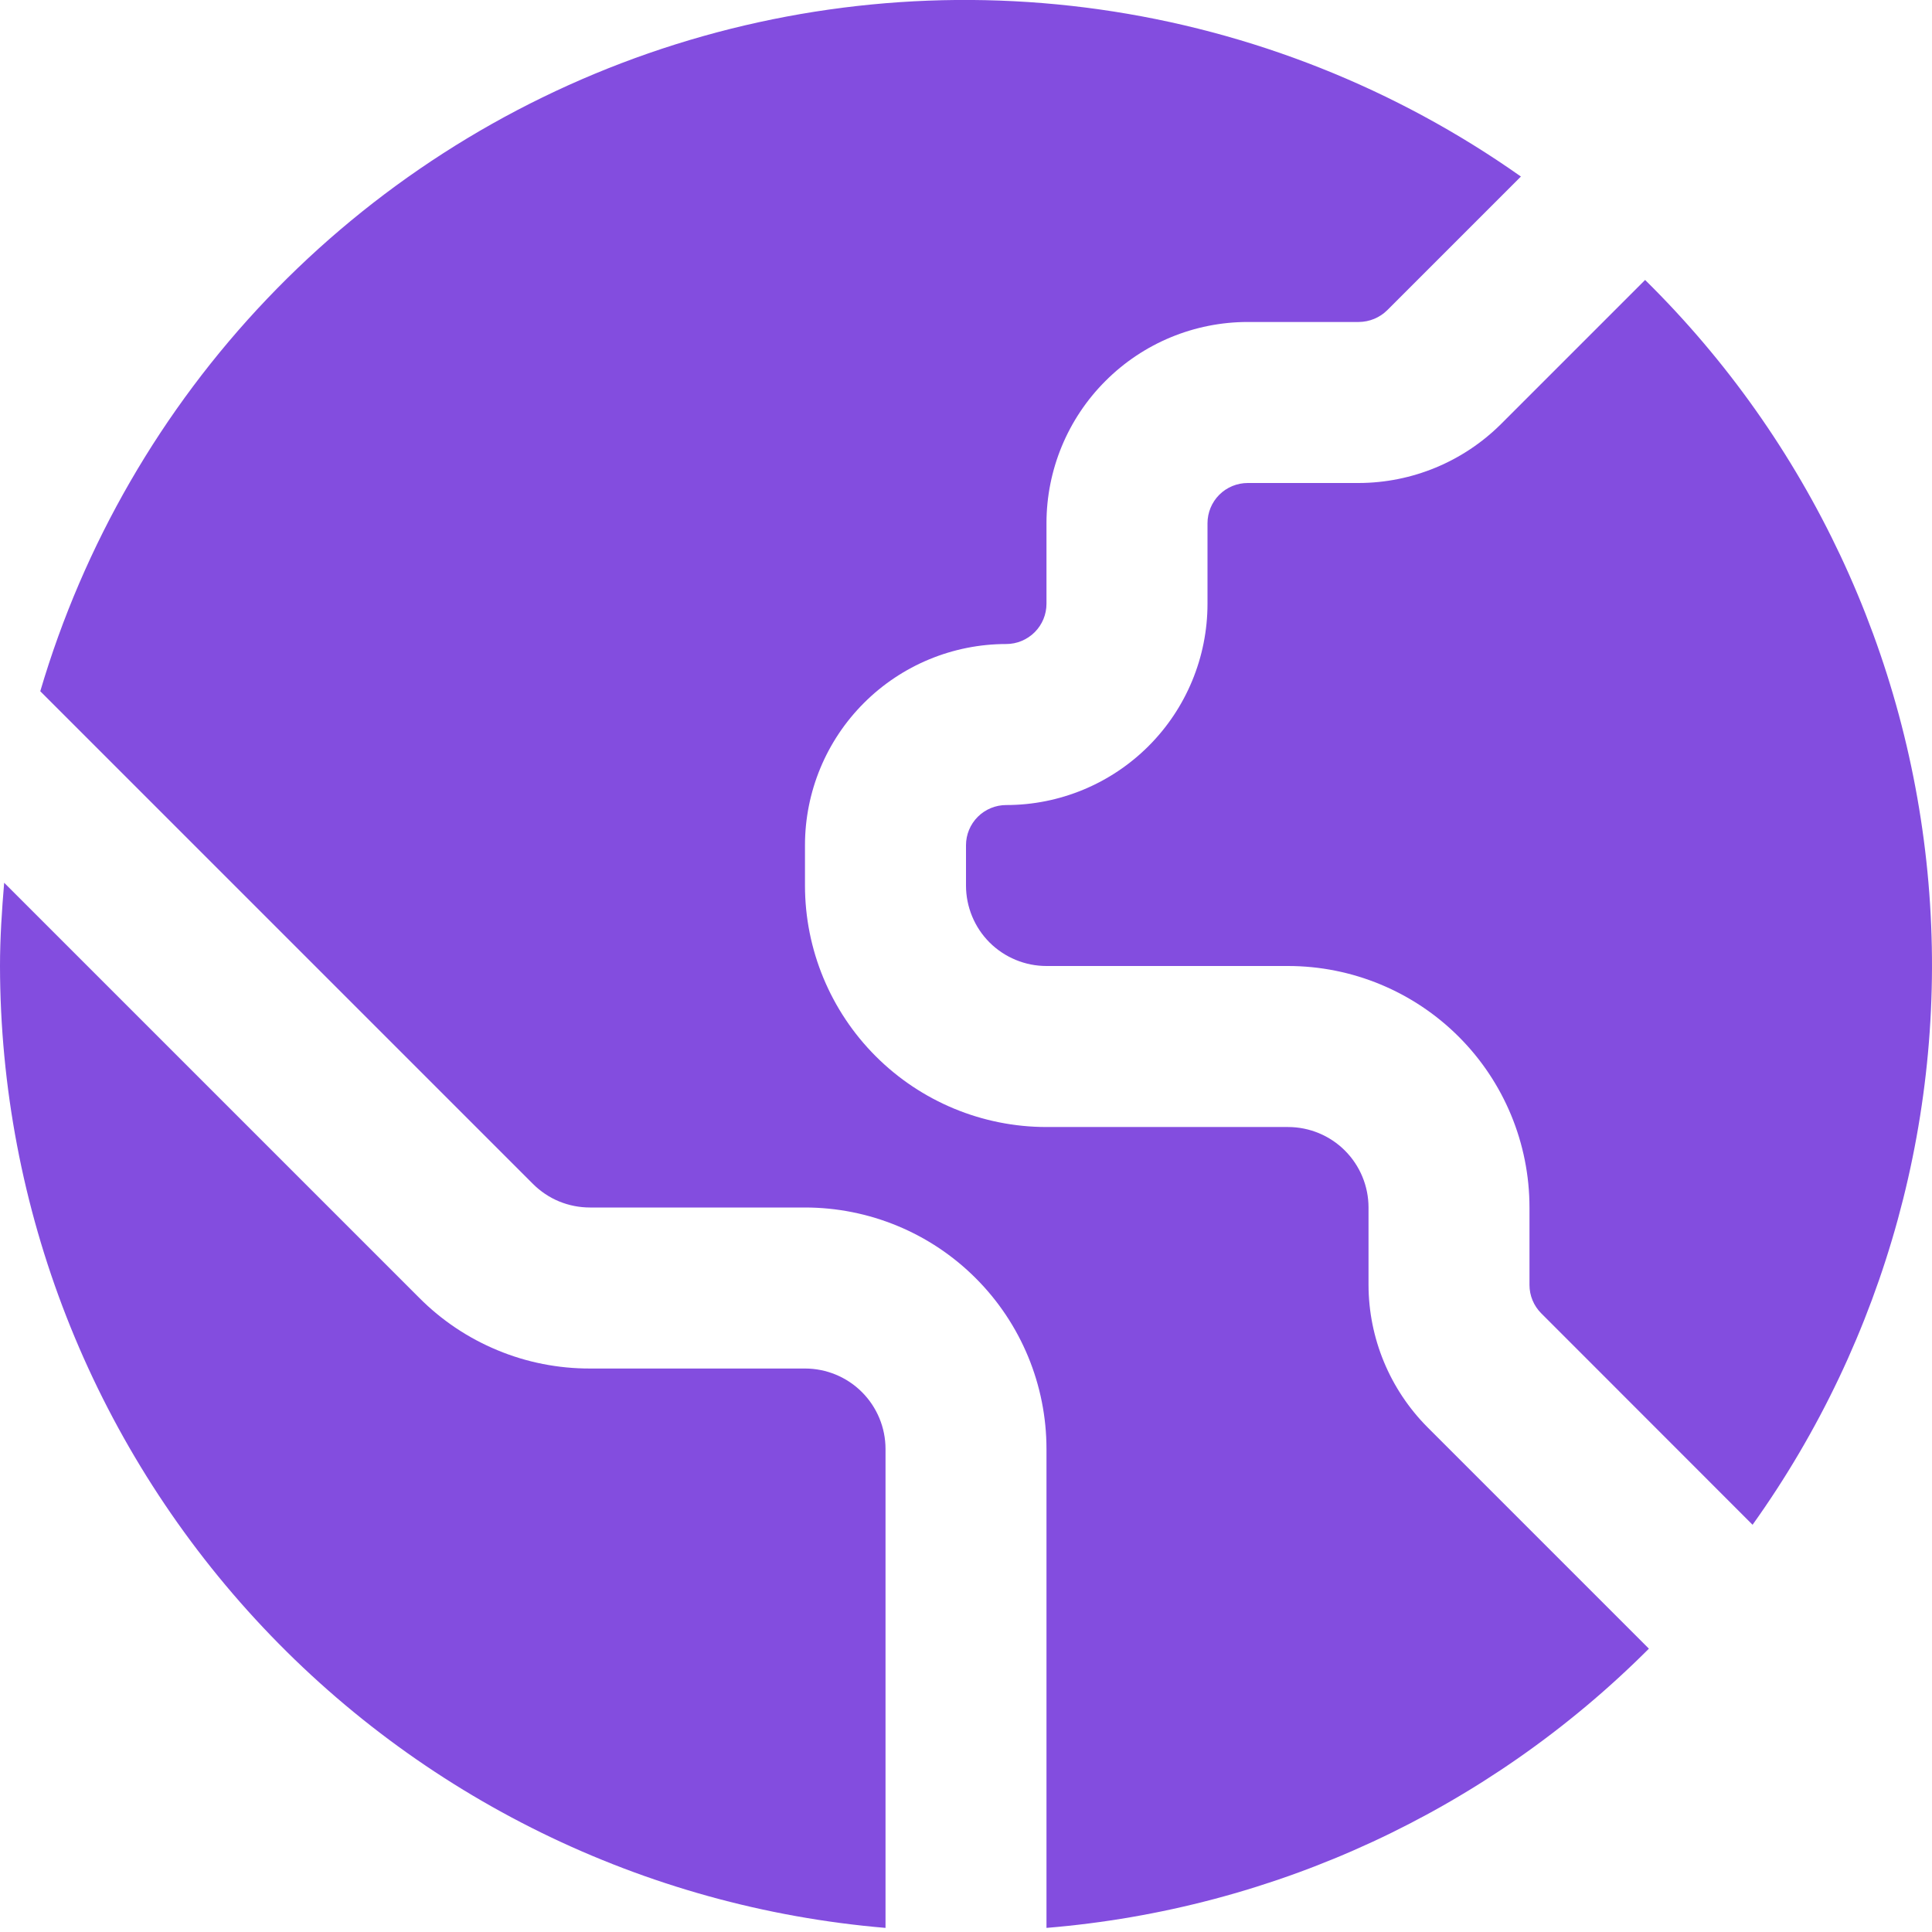 <?xml version="1.0" encoding="UTF-8"?> <svg xmlns="http://www.w3.org/2000/svg" width="32" height="32" viewBox="0 0 32 32" fill="none"> <g clip-path="url(#clip0_140_240)"> <path d="M13.333 22.667H9.772C9.246 22.668 8.725 22.566 8.24 22.364C7.754 22.163 7.313 21.868 6.943 21.495L0.069 14.621C0.031 15.077 0 15.535 0 16C0.006 20.01 1.516 23.871 4.232 26.821C6.947 29.771 10.671 31.595 14.667 31.932V24C14.667 23.646 14.526 23.307 14.276 23.057C14.026 22.807 13.687 22.667 13.333 22.667Z" fill="#834DDF"></path> <path d="M27.248 4.637L24.861 7.024C24.235 7.647 23.389 7.998 22.505 8H20.667C20.49 8 20.32 8.07 20.195 8.195C20.07 8.32 20 8.49 20 8.667V10C20 10.884 19.649 11.732 19.024 12.357C18.399 12.982 17.551 13.334 16.667 13.334C16.49 13.334 16.32 13.404 16.195 13.529C16.07 13.654 16 13.823 16 14V14.667C16 15.02 16.14 15.36 16.39 15.61C16.641 15.86 16.98 16 17.333 16H21.333C22.394 16 23.412 16.422 24.162 17.172C24.912 17.922 25.333 18.939 25.333 20V21.283C25.333 21.459 25.403 21.628 25.528 21.753L29.028 25.255C31.234 22.169 32.267 18.397 31.941 14.618C31.615 10.838 29.951 7.299 27.248 4.637V4.637Z" fill="#834DDF"></path> <path d="M22.667 21.283V20C22.667 19.646 22.526 19.307 22.276 19.057C22.026 18.807 21.687 18.667 21.333 18.667H17.333C16.272 18.667 15.255 18.245 14.505 17.495C13.755 16.745 13.333 15.727 13.333 14.667V14C13.333 13.116 13.684 12.268 14.31 11.643C14.935 11.018 15.783 10.667 16.667 10.667C16.843 10.667 17.013 10.596 17.138 10.471C17.263 10.346 17.333 10.177 17.333 10V8.667C17.333 7.783 17.684 6.935 18.31 6.31C18.935 5.684 19.783 5.333 20.667 5.333H22.505C22.682 5.332 22.851 5.262 22.976 5.139L25.191 2.924C23.117 1.46 20.724 0.511 18.211 0.156C15.697 -0.199 13.136 0.051 10.738 0.884C8.34 1.718 6.176 3.111 4.424 4.949C2.673 6.786 1.385 9.014 0.667 11.449L8.827 19.609C8.951 19.733 9.098 19.832 9.26 19.899C9.423 19.966 9.596 20 9.772 20H13.333C14.394 20 15.412 20.421 16.162 21.172C16.912 21.922 17.333 22.939 17.333 24V31.932C21.102 31.622 24.638 29.983 27.311 27.307L23.643 23.639C23.02 23.012 22.669 22.166 22.667 21.283V21.283Z" fill="#834DDF"></path> </g> <defs> <clipPath id="clip0_140_240"> <rect width="32" height="32" fill="white"></rect> </clipPath> </defs> </svg> 